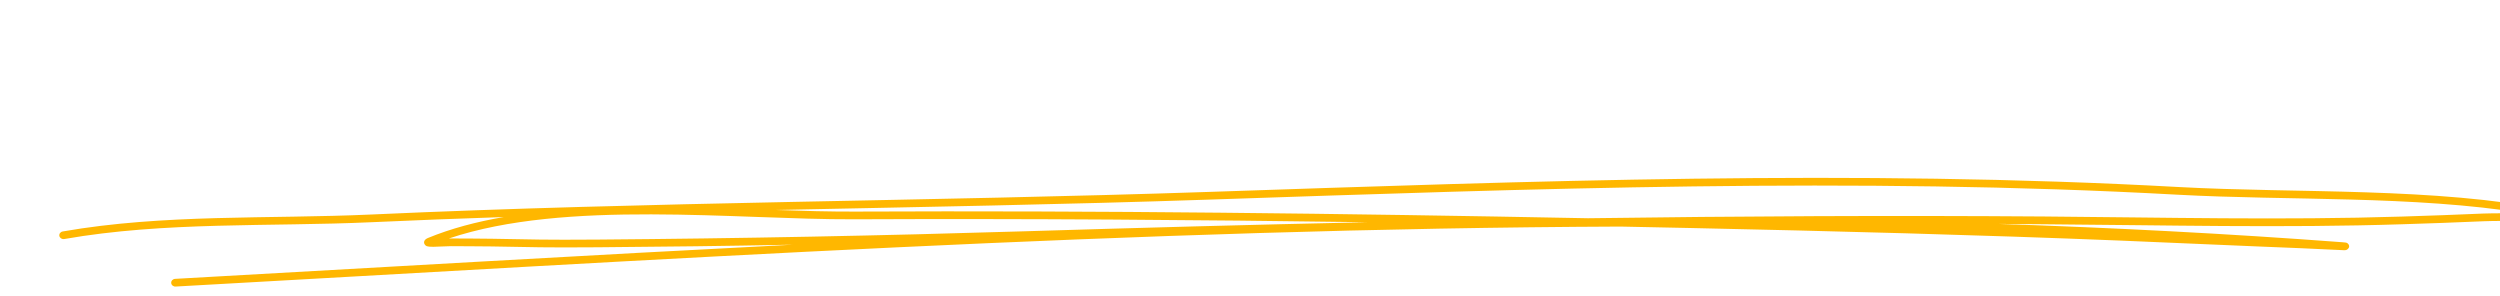 <?xml version="1.0" encoding="UTF-8"?>
<svg xmlns="http://www.w3.org/2000/svg" width="253" height="30" viewBox="0 0 253 30" fill="none">
  <g clip-path="url(#clip0_163_147)">
    <path fill-rule="evenodd" clip-rule="evenodd" d="M50.984 21.965C48.222 22.44 45.629 23.127 43.291 24.09C43.036 24.197 42.959 24.345 42.936 24.409C42.898 24.522 42.913 24.629 42.975 24.728C43.013 24.792 43.075 24.869 43.206 24.919C43.299 24.954 43.538 24.983 43.854 24.976C44.395 24.969 45.228 24.912 45.629 24.912C47.003 24.926 48.376 24.919 49.75 24.94C54.125 25.011 54.889 25.068 60.514 25.025C67.08 24.976 73.662 24.891 80.237 24.763C59.341 25.826 38.476 27.065 17.719 28.22C17.488 28.234 17.311 28.418 17.326 28.631C17.334 28.85 17.542 29.013 17.773 28.999C66.208 26.307 115.176 23.134 163.981 22.929C166.388 22.978 168.788 23.028 171.18 23.077C185.633 23.389 200.093 23.764 214.53 24.345C219.229 24.537 223.928 24.749 228.635 24.947C230.024 25.004 231.421 25.061 232.818 25.117C233.944 25.16 236.845 25.316 237.254 25.323C237.625 25.33 237.717 25.025 237.725 25.011C237.748 24.912 237.733 24.799 237.64 24.692C237.617 24.664 237.555 24.586 237.416 24.551C237.393 24.551 237.285 24.537 237.061 24.515C225.456 23.644 213.82 23.042 202.161 22.659C203.727 22.674 205.294 22.681 206.86 22.695C218.936 22.78 231.043 23.084 243.111 22.695C245.858 22.61 248.613 22.511 251.352 22.39C253.196 22.312 257.942 22.412 258.613 22.227C258.922 22.149 258.991 21.951 258.999 21.852C259.006 21.739 258.983 21.611 258.844 21.498C258.783 21.441 258.59 21.349 258.227 21.278C246.383 18.919 232.524 19.585 220.464 18.926C187.708 17.12 155.069 18.324 122.321 19.422C94.056 20.372 65.792 20.421 37.542 21.71C27.203 22.178 16.539 21.64 6.346 23.424C6.114 23.467 5.968 23.665 6.006 23.878C6.052 24.09 6.276 24.232 6.508 24.189C16.655 22.412 27.28 22.957 37.581 22.489C42.049 22.284 46.517 22.114 50.984 21.965ZM138.371 22.489C121.063 22.241 103.756 22.114 86.433 22.192C74.55 22.241 57.234 20.166 45.428 24.133C45.513 24.133 45.583 24.133 45.645 24.133C47.018 24.147 48.392 24.133 49.765 24.161C54.132 24.232 54.896 24.289 60.506 24.246C74.85 24.133 89.234 23.849 103.57 23.41C115.183 23.056 126.781 22.737 138.371 22.489ZM255.449 21.576C244.253 19.776 231.56 20.315 220.41 19.706C187.685 17.899 155.069 19.104 122.352 20.201C107.729 20.697 93.115 20.945 78.508 21.25C81.309 21.349 83.987 21.42 86.433 21.413C111.194 21.299 135.948 21.604 160.709 22.086C176.088 21.873 191.466 21.795 206.868 21.909C218.936 22.001 231.02 22.298 243.088 21.916C245.827 21.831 248.574 21.732 251.313 21.611C252.247 21.576 253.937 21.583 255.449 21.576Z" fill="#FFB700"></path>
  </g>
  <defs>
    <clipPath id="clip0_163_147">
      <rect width="253" height="30" fill="white"></rect>
    </clipPath>
  </defs>
</svg>
